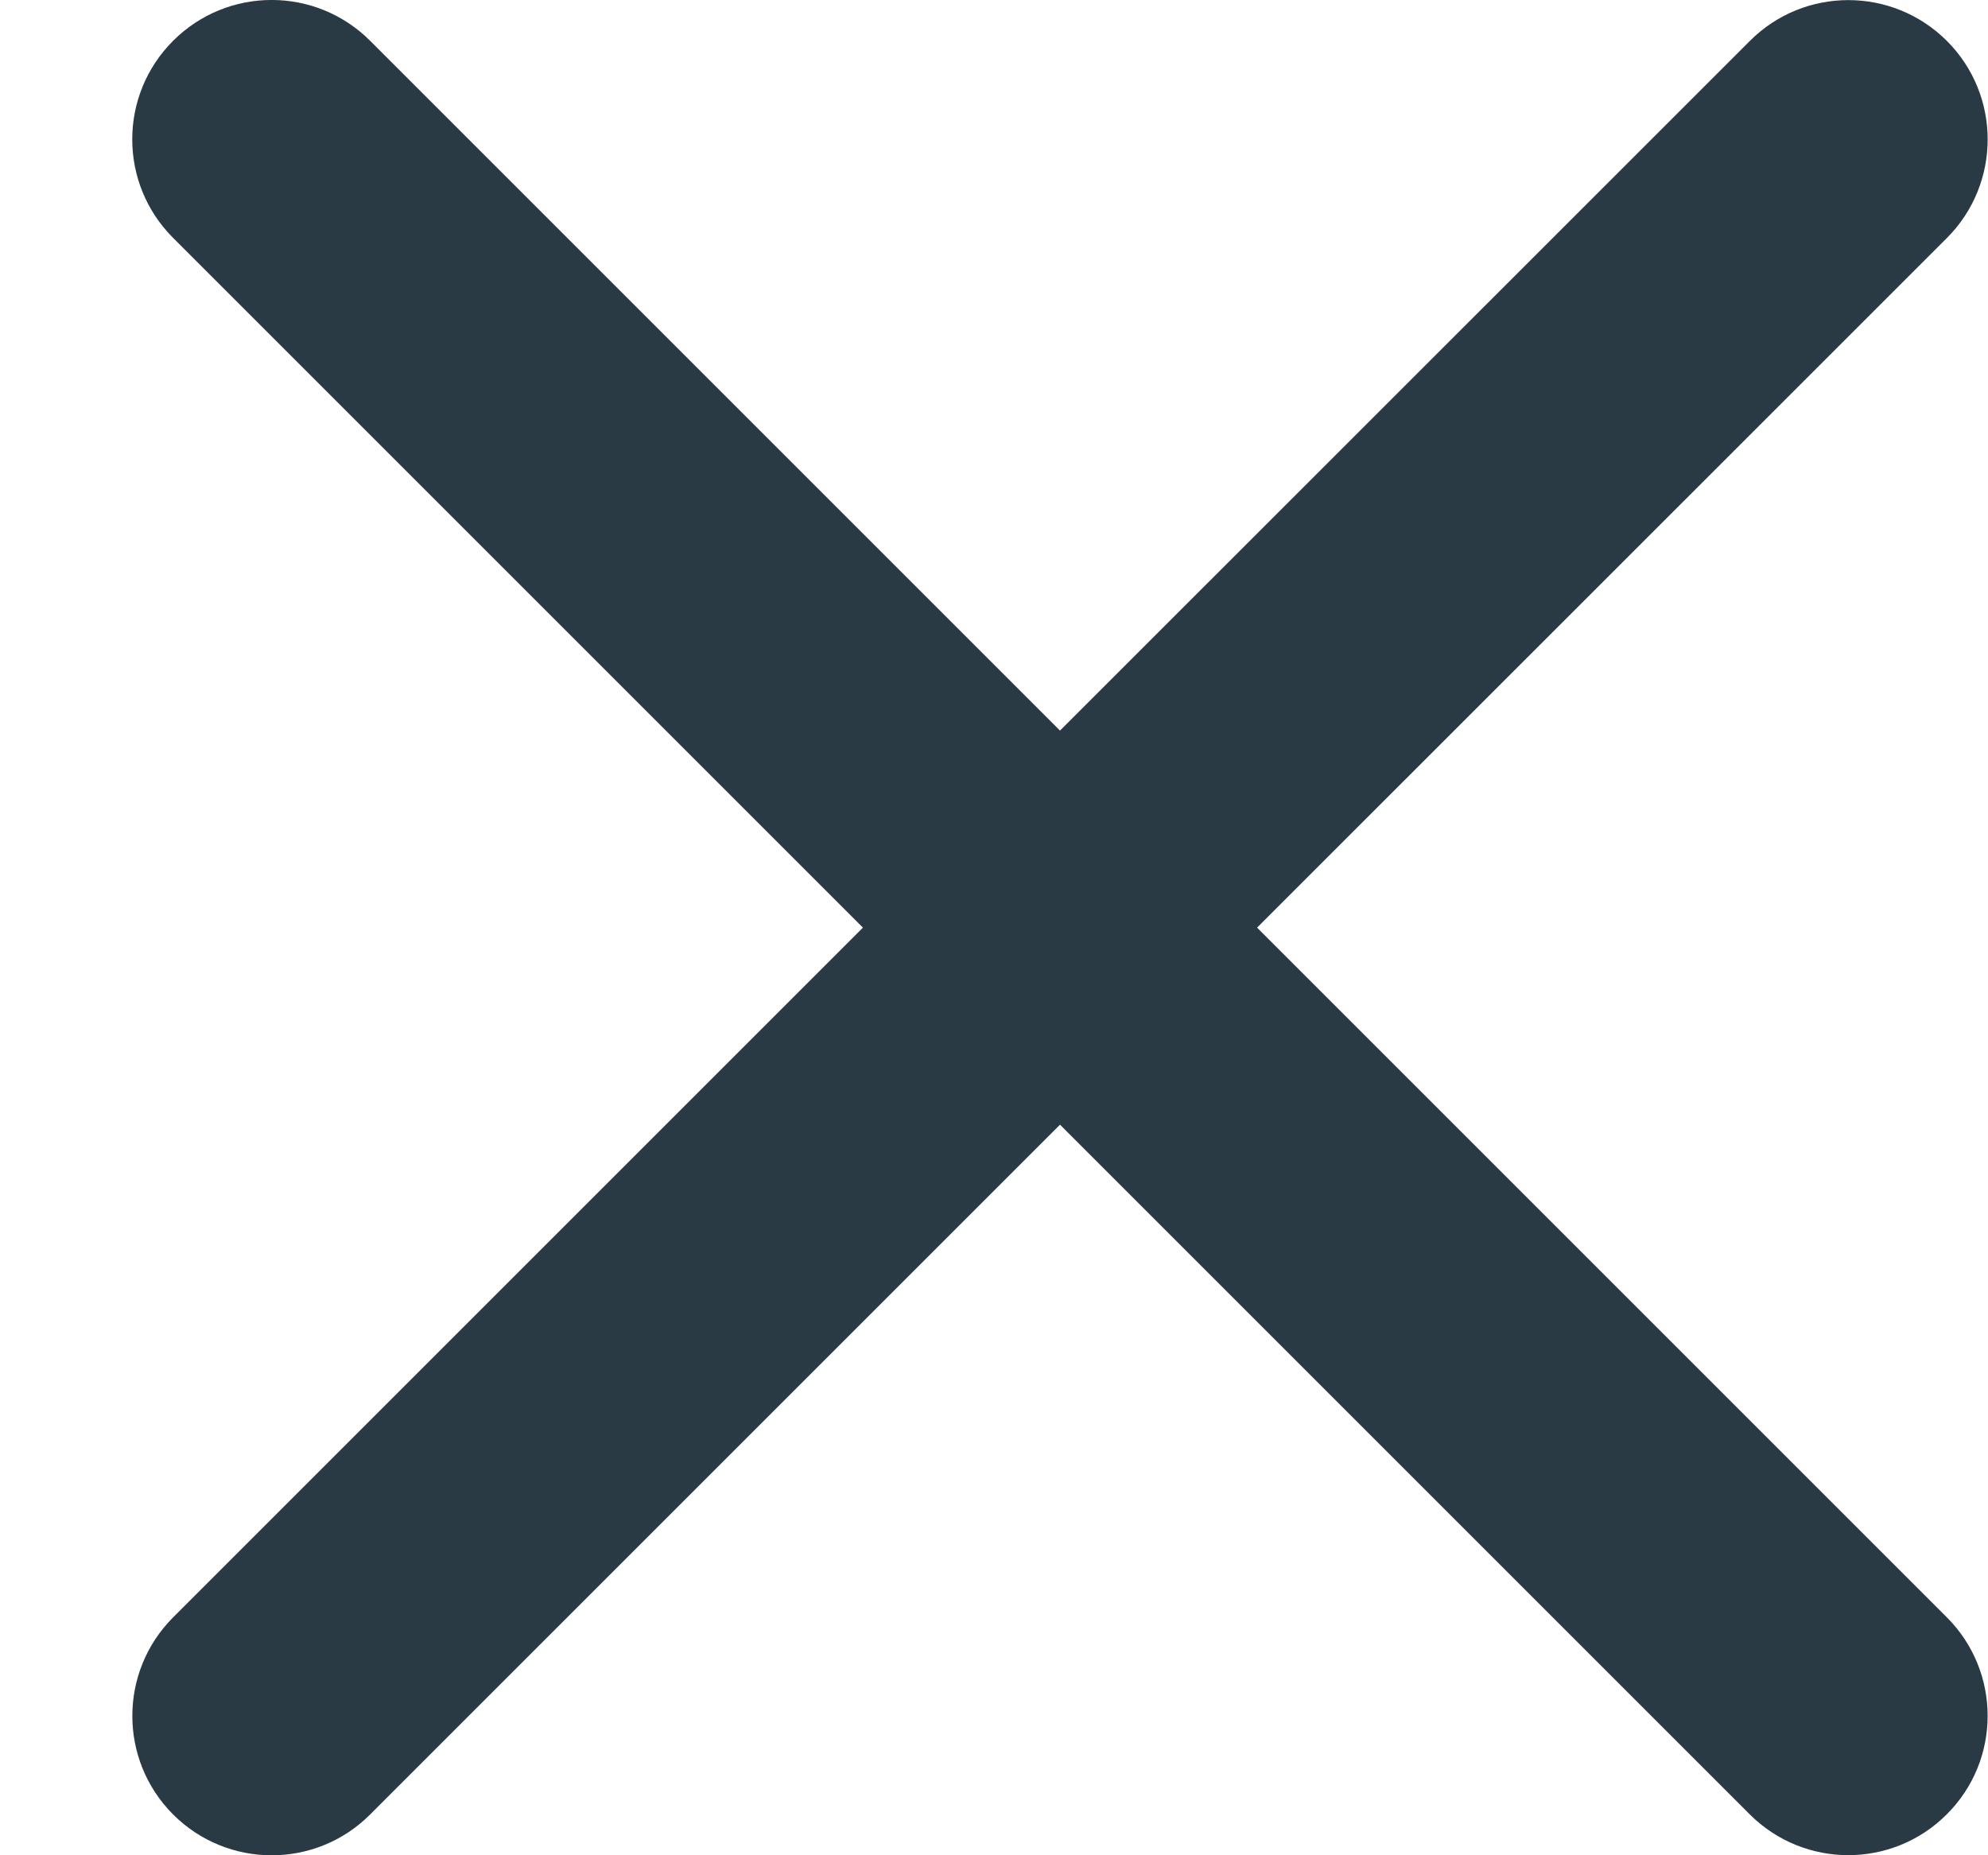 <svg width="15" height="14" viewBox="0 0 15 14" fill="none" xmlns="http://www.w3.org/2000/svg">
<path d="M1.306 12.205C0.896 12.616 0.896 13.281 1.306 13.692C1.717 14.103 2.383 14.103 2.793 13.692L7.998 8.487L13.202 13.691C13.613 14.102 14.279 14.102 14.689 13.691C15.1 13.281 15.1 12.615 14.689 12.204L9.485 7L14.69 1.796C15.1 1.385 15.1 0.719 14.69 0.309C14.279 -0.102 13.613 -0.102 13.203 0.309L7.998 5.513L2.793 0.308C2.382 -0.103 1.717 -0.103 1.306 0.308C0.895 0.719 0.895 1.384 1.306 1.795L6.511 7L1.306 12.205Z" fill="#2A3A45"/>
</svg>
